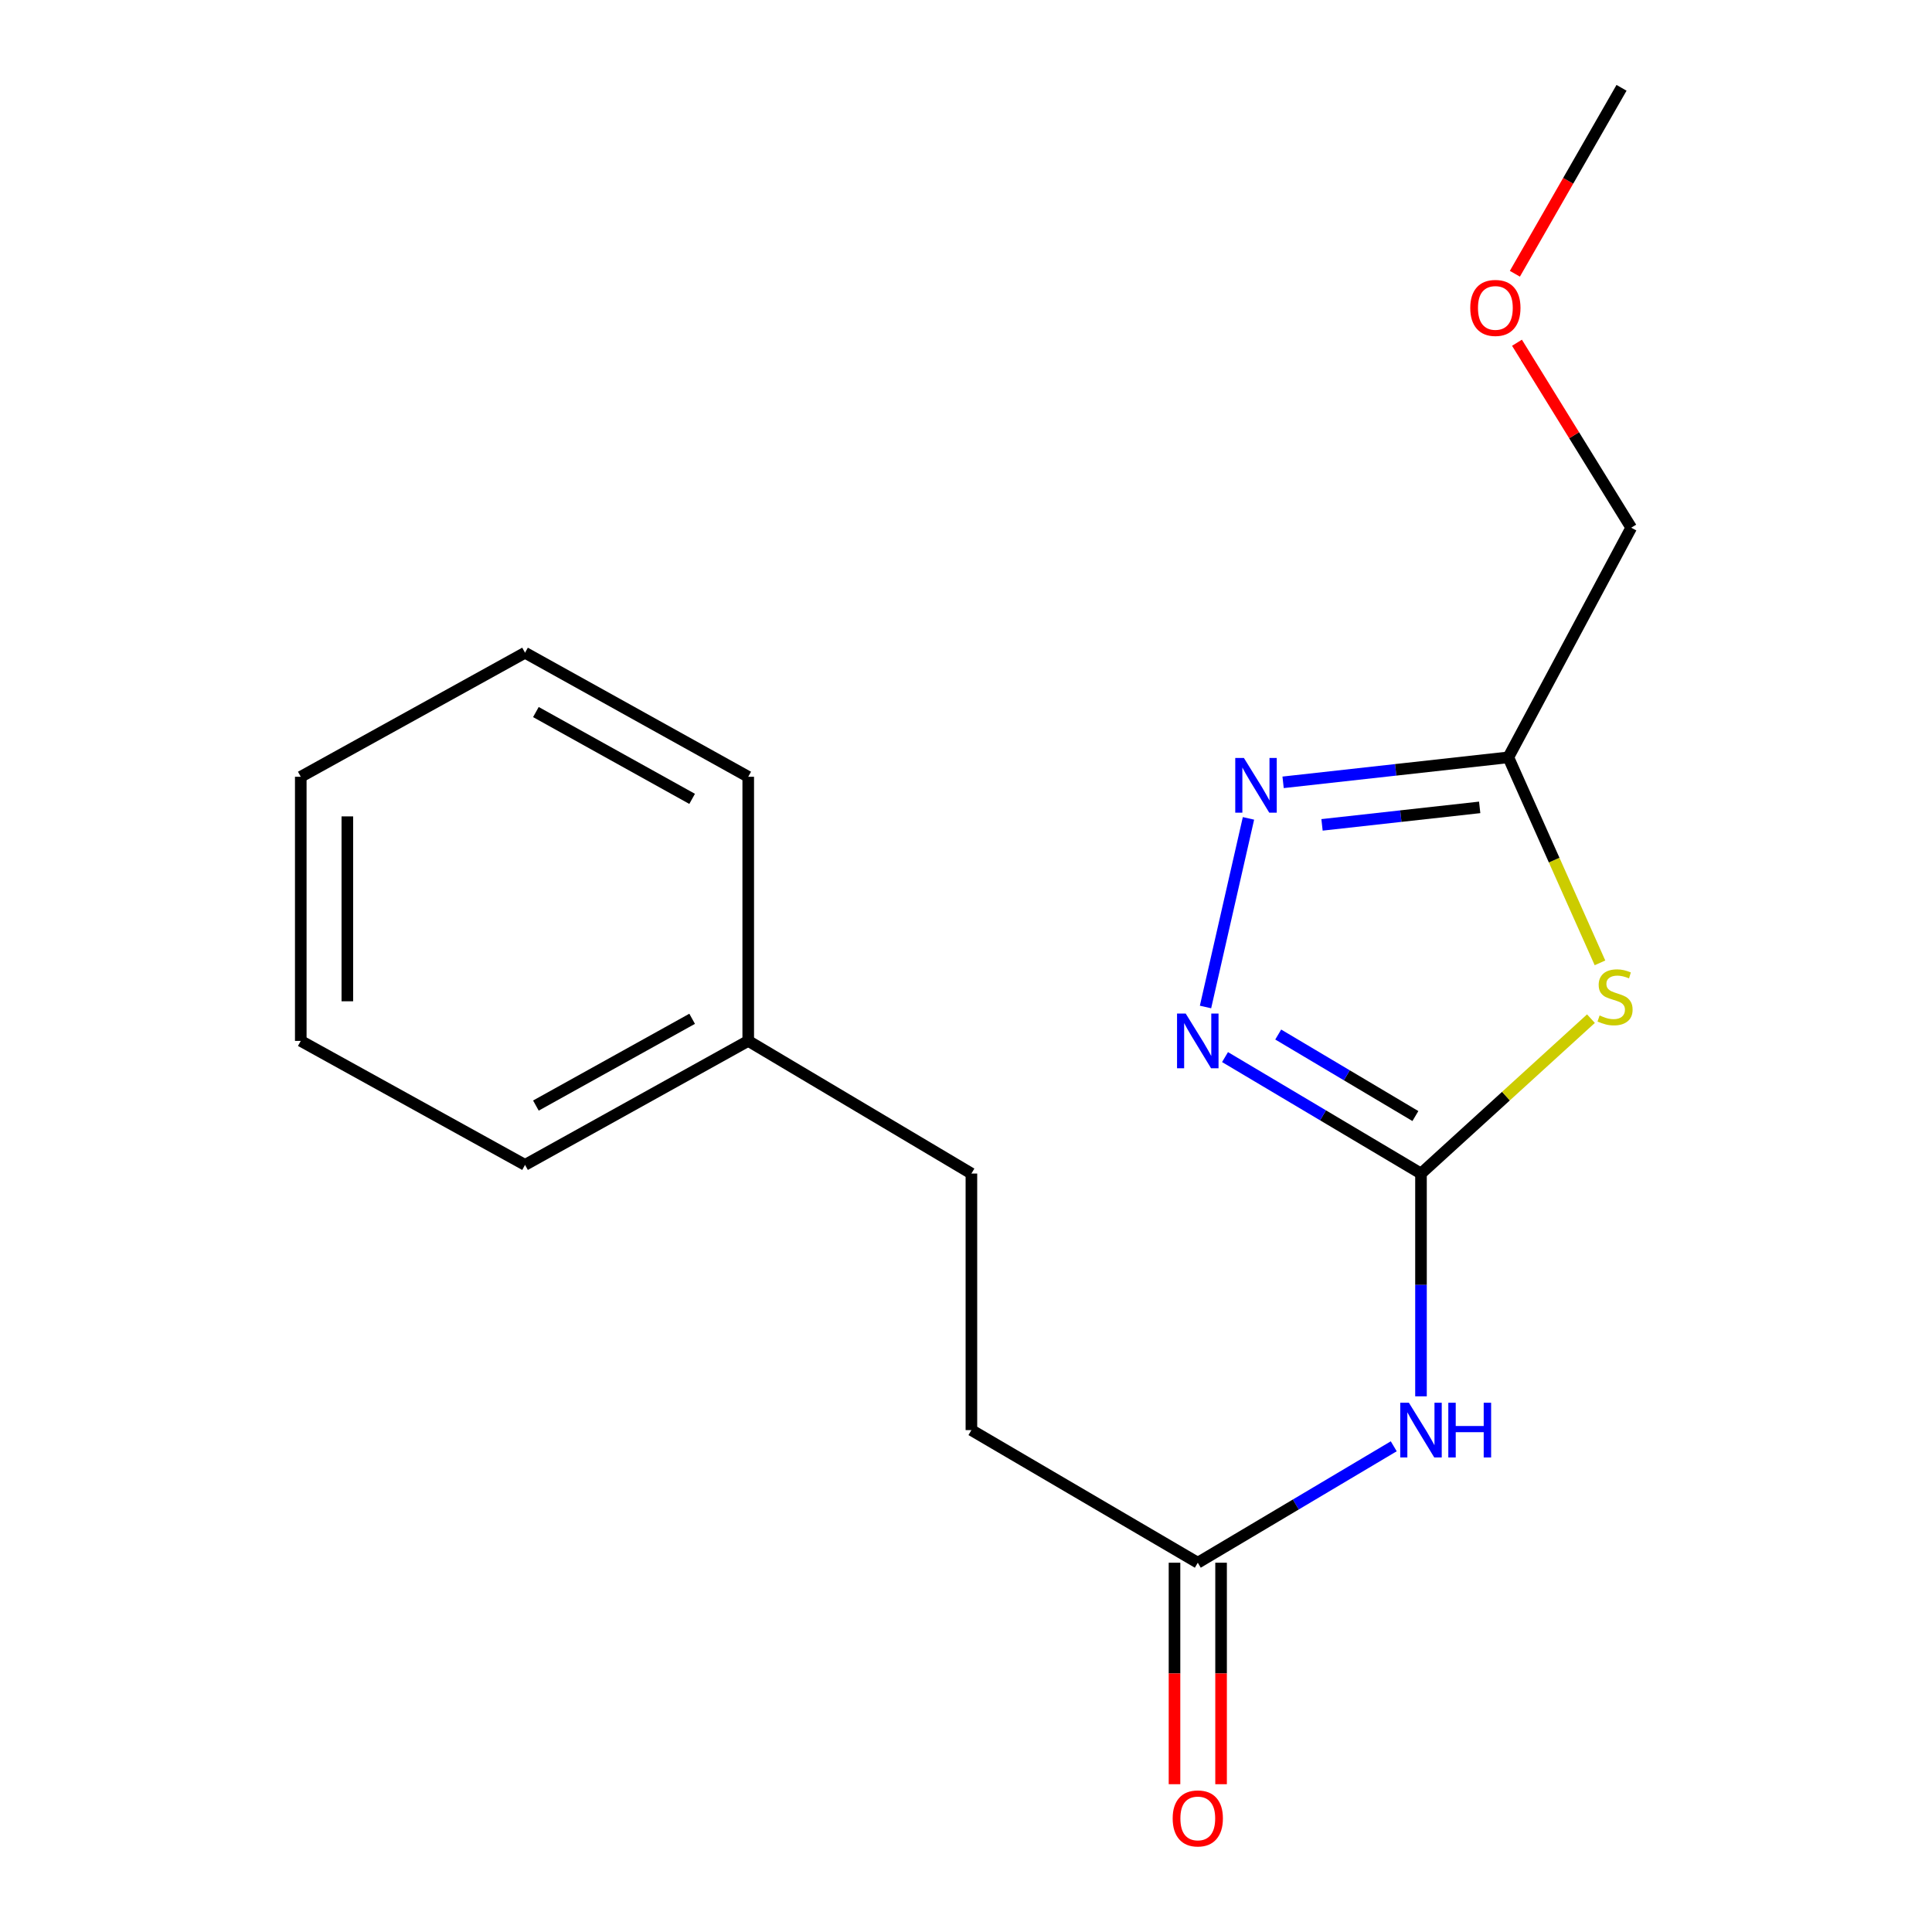 <?xml version='1.0' encoding='iso-8859-1'?>
<svg version='1.1' baseProfile='full'
              xmlns='http://www.w3.org/2000/svg'
                      xmlns:rdkit='http://www.rdkit.org/xml'
                      xmlns:xlink='http://www.w3.org/1999/xlink'
                  xml:space='preserve'
width='1000px' height='1000px' viewBox='0 0 1000 1000'>
<!-- END OF HEADER -->
<rect style='opacity:1.0;fill:#FFFFFF;stroke:none' width='1000' height='1000' x='0' y='0'> </rect>
<path class='bond-0' d='M 735.503,607.428 L 779.488,567.342' style='fill:none;fill-rule:evenodd;stroke:#000000;stroke-width:6px;stroke-linecap:butt;stroke-linejoin:miter;stroke-opacity:1' />
<path class='bond-0' d='M 779.488,567.342 L 823.474,527.255' style='fill:none;fill-rule:evenodd;stroke:#CCCC00;stroke-width:6px;stroke-linecap:butt;stroke-linejoin:miter;stroke-opacity:1' />
<path class='bond-1' d='M 735.503,607.428 L 684.788,577.289' style='fill:none;fill-rule:evenodd;stroke:#000000;stroke-width:6px;stroke-linecap:butt;stroke-linejoin:miter;stroke-opacity:1' />
<path class='bond-1' d='M 684.788,577.289 L 634.074,547.149' style='fill:none;fill-rule:evenodd;stroke:#0000FF;stroke-width:6px;stroke-linecap:butt;stroke-linejoin:miter;stroke-opacity:1' />
<path class='bond-1' d='M 732.603,577.665 L 697.103,556.567' style='fill:none;fill-rule:evenodd;stroke:#000000;stroke-width:6px;stroke-linecap:butt;stroke-linejoin:miter;stroke-opacity:1' />
<path class='bond-1' d='M 697.103,556.567 L 661.603,535.47' style='fill:none;fill-rule:evenodd;stroke:#0000FF;stroke-width:6px;stroke-linecap:butt;stroke-linejoin:miter;stroke-opacity:1' />
<path class='bond-4' d='M 735.503,607.428 L 735.503,665.083' style='fill:none;fill-rule:evenodd;stroke:#000000;stroke-width:6px;stroke-linecap:butt;stroke-linejoin:miter;stroke-opacity:1' />
<path class='bond-4' d='M 735.503,665.083 L 735.503,722.738' style='fill:none;fill-rule:evenodd;stroke:#0000FF;stroke-width:6px;stroke-linecap:butt;stroke-linejoin:miter;stroke-opacity:1' />
<path class='bond-3' d='M 828.144,498.373 L 804.428,445.186' style='fill:none;fill-rule:evenodd;stroke:#CCCC00;stroke-width:6px;stroke-linecap:butt;stroke-linejoin:miter;stroke-opacity:1' />
<path class='bond-3' d='M 804.428,445.186 L 780.712,391.999' style='fill:none;fill-rule:evenodd;stroke:#000000;stroke-width:6px;stroke-linecap:butt;stroke-linejoin:miter;stroke-opacity:1' />
<path class='bond-2' d='M 623.972,521.218 L 646.21,423.59' style='fill:none;fill-rule:evenodd;stroke:#0000FF;stroke-width:6px;stroke-linecap:butt;stroke-linejoin:miter;stroke-opacity:1' />
<path class='bond-18' d='M 664.13,404.933 L 722.421,398.466' style='fill:none;fill-rule:evenodd;stroke:#0000FF;stroke-width:6px;stroke-linecap:butt;stroke-linejoin:miter;stroke-opacity:1' />
<path class='bond-18' d='M 722.421,398.466 L 780.712,391.999' style='fill:none;fill-rule:evenodd;stroke:#000000;stroke-width:6px;stroke-linecap:butt;stroke-linejoin:miter;stroke-opacity:1' />
<path class='bond-18' d='M 684.275,426.95 L 725.079,422.424' style='fill:none;fill-rule:evenodd;stroke:#0000FF;stroke-width:6px;stroke-linecap:butt;stroke-linejoin:miter;stroke-opacity:1' />
<path class='bond-18' d='M 725.079,422.424 L 765.883,417.897' style='fill:none;fill-rule:evenodd;stroke:#000000;stroke-width:6px;stroke-linecap:butt;stroke-linejoin:miter;stroke-opacity:1' />
<path class='bond-8' d='M 780.712,391.999 L 844.322,273.136' style='fill:none;fill-rule:evenodd;stroke:#000000;stroke-width:6px;stroke-linecap:butt;stroke-linejoin:miter;stroke-opacity:1' />
<path class='bond-5' d='M 721.403,748.596 L 670.689,778.729' style='fill:none;fill-rule:evenodd;stroke:#0000FF;stroke-width:6px;stroke-linecap:butt;stroke-linejoin:miter;stroke-opacity:1' />
<path class='bond-5' d='M 670.689,778.729 L 619.974,808.863' style='fill:none;fill-rule:evenodd;stroke:#000000;stroke-width:6px;stroke-linecap:butt;stroke-linejoin:miter;stroke-opacity:1' />
<path class='bond-6' d='M 607.922,808.863 L 607.922,866.183' style='fill:none;fill-rule:evenodd;stroke:#000000;stroke-width:6px;stroke-linecap:butt;stroke-linejoin:miter;stroke-opacity:1' />
<path class='bond-6' d='M 607.922,866.183 L 607.922,923.503' style='fill:none;fill-rule:evenodd;stroke:#FF0000;stroke-width:6px;stroke-linecap:butt;stroke-linejoin:miter;stroke-opacity:1' />
<path class='bond-6' d='M 632.027,808.863 L 632.027,866.183' style='fill:none;fill-rule:evenodd;stroke:#000000;stroke-width:6px;stroke-linecap:butt;stroke-linejoin:miter;stroke-opacity:1' />
<path class='bond-6' d='M 632.027,866.183 L 632.027,923.503' style='fill:none;fill-rule:evenodd;stroke:#FF0000;stroke-width:6px;stroke-linecap:butt;stroke-linejoin:miter;stroke-opacity:1' />
<path class='bond-7' d='M 619.974,808.863 L 502.799,740.218' style='fill:none;fill-rule:evenodd;stroke:#000000;stroke-width:6px;stroke-linecap:butt;stroke-linejoin:miter;stroke-opacity:1' />
<path class='bond-9' d='M 502.799,740.218 L 502.799,607.428' style='fill:none;fill-rule:evenodd;stroke:#000000;stroke-width:6px;stroke-linecap:butt;stroke-linejoin:miter;stroke-opacity:1' />
<path class='bond-11' d='M 844.322,273.136 L 814.754,225.269' style='fill:none;fill-rule:evenodd;stroke:#000000;stroke-width:6px;stroke-linecap:butt;stroke-linejoin:miter;stroke-opacity:1' />
<path class='bond-11' d='M 814.754,225.269 L 785.186,177.401' style='fill:none;fill-rule:evenodd;stroke:#FF0000;stroke-width:6px;stroke-linecap:butt;stroke-linejoin:miter;stroke-opacity:1' />
<path class='bond-10' d='M 502.799,607.428 L 387.284,538.77' style='fill:none;fill-rule:evenodd;stroke:#000000;stroke-width:6px;stroke-linecap:butt;stroke-linejoin:miter;stroke-opacity:1' />
<path class='bond-12' d='M 387.284,538.77 L 271.756,602.942' style='fill:none;fill-rule:evenodd;stroke:#000000;stroke-width:6px;stroke-linecap:butt;stroke-linejoin:miter;stroke-opacity:1' />
<path class='bond-12' d='M 358.25,527.324 L 277.38,572.244' style='fill:none;fill-rule:evenodd;stroke:#000000;stroke-width:6px;stroke-linecap:butt;stroke-linejoin:miter;stroke-opacity:1' />
<path class='bond-13' d='M 387.284,538.77 L 387.284,402.056' style='fill:none;fill-rule:evenodd;stroke:#000000;stroke-width:6px;stroke-linecap:butt;stroke-linejoin:miter;stroke-opacity:1' />
<path class='bond-14' d='M 784.099,141.695 L 811.699,93.575' style='fill:none;fill-rule:evenodd;stroke:#FF0000;stroke-width:6px;stroke-linecap:butt;stroke-linejoin:miter;stroke-opacity:1' />
<path class='bond-14' d='M 811.699,93.575 L 839.3,45.455' style='fill:none;fill-rule:evenodd;stroke:#000000;stroke-width:6px;stroke-linecap:butt;stroke-linejoin:miter;stroke-opacity:1' />
<path class='bond-15' d='M 271.756,602.942 L 155.678,538.77' style='fill:none;fill-rule:evenodd;stroke:#000000;stroke-width:6px;stroke-linecap:butt;stroke-linejoin:miter;stroke-opacity:1' />
<path class='bond-16' d='M 387.284,402.056 L 271.756,337.857' style='fill:none;fill-rule:evenodd;stroke:#000000;stroke-width:6px;stroke-linecap:butt;stroke-linejoin:miter;stroke-opacity:1' />
<path class='bond-16' d='M 358.246,413.496 L 277.376,368.557' style='fill:none;fill-rule:evenodd;stroke:#000000;stroke-width:6px;stroke-linecap:butt;stroke-linejoin:miter;stroke-opacity:1' />
<path class='bond-19' d='M 155.678,538.77 L 155.678,402.056' style='fill:none;fill-rule:evenodd;stroke:#000000;stroke-width:6px;stroke-linecap:butt;stroke-linejoin:miter;stroke-opacity:1' />
<path class='bond-19' d='M 179.783,518.263 L 179.783,422.563' style='fill:none;fill-rule:evenodd;stroke:#000000;stroke-width:6px;stroke-linecap:butt;stroke-linejoin:miter;stroke-opacity:1' />
<path class='bond-17' d='M 271.756,337.857 L 155.678,402.056' style='fill:none;fill-rule:evenodd;stroke:#000000;stroke-width:6px;stroke-linecap:butt;stroke-linejoin:miter;stroke-opacity:1' />
<path  class='atom-1' d='M 827.952 525.604
Q 828.272 525.724, 829.592 526.284
Q 830.912 526.844, 832.352 527.204
Q 833.832 527.524, 835.272 527.524
Q 837.952 527.524, 839.512 526.244
Q 841.072 524.924, 841.072 522.644
Q 841.072 521.084, 840.272 520.124
Q 839.512 519.164, 838.312 518.644
Q 837.112 518.124, 835.112 517.524
Q 832.592 516.764, 831.072 516.044
Q 829.592 515.324, 828.512 513.804
Q 827.472 512.284, 827.472 509.724
Q 827.472 506.164, 829.872 503.964
Q 832.312 501.764, 837.112 501.764
Q 840.392 501.764, 844.112 503.324
L 843.192 506.404
Q 839.792 505.004, 837.232 505.004
Q 834.472 505.004, 832.952 506.164
Q 831.432 507.284, 831.472 509.244
Q 831.472 510.764, 832.232 511.684
Q 833.032 512.604, 834.152 513.124
Q 835.312 513.644, 837.232 514.244
Q 839.792 515.044, 841.312 515.844
Q 842.832 516.644, 843.912 518.284
Q 845.032 519.884, 845.032 522.644
Q 845.032 526.564, 842.392 528.684
Q 839.792 530.764, 835.432 530.764
Q 832.912 530.764, 830.992 530.204
Q 829.112 529.684, 826.872 528.764
L 827.952 525.604
' fill='#CCCC00'/>
<path  class='atom-2' d='M 613.714 524.61
L 622.994 539.61
Q 623.914 541.09, 625.394 543.77
Q 626.874 546.45, 626.954 546.61
L 626.954 524.61
L 630.714 524.61
L 630.714 552.93
L 626.834 552.93
L 616.874 536.53
Q 615.714 534.61, 614.474 532.41
Q 613.274 530.21, 612.914 529.53
L 612.914 552.93
L 609.234 552.93
L 609.234 524.61
L 613.714 524.61
' fill='#0000FF'/>
<path  class='atom-3' d='M 643.845 392.329
L 653.125 407.329
Q 654.045 408.809, 655.525 411.489
Q 657.005 414.169, 657.085 414.329
L 657.085 392.329
L 660.845 392.329
L 660.845 420.649
L 656.965 420.649
L 647.005 404.249
Q 645.845 402.329, 644.605 400.129
Q 643.405 397.929, 643.045 397.249
L 643.045 420.649
L 639.365 420.649
L 639.365 392.329
L 643.845 392.329
' fill='#0000FF'/>
<path  class='atom-5' d='M 729.243 726.058
L 738.523 741.058
Q 739.443 742.538, 740.923 745.218
Q 742.403 747.898, 742.483 748.058
L 742.483 726.058
L 746.243 726.058
L 746.243 754.378
L 742.363 754.378
L 732.403 737.978
Q 731.243 736.058, 730.003 733.858
Q 728.803 731.658, 728.443 730.978
L 728.443 754.378
L 724.763 754.378
L 724.763 726.058
L 729.243 726.058
' fill='#0000FF'/>
<path  class='atom-5' d='M 749.643 726.058
L 753.483 726.058
L 753.483 738.098
L 767.963 738.098
L 767.963 726.058
L 771.803 726.058
L 771.803 754.378
L 767.963 754.378
L 767.963 741.298
L 753.483 741.298
L 753.483 754.378
L 749.643 754.378
L 749.643 726.058
' fill='#0000FF'/>
<path  class='atom-7' d='M 606.974 941.21
Q 606.974 934.41, 610.334 930.61
Q 613.694 926.81, 619.974 926.81
Q 626.254 926.81, 629.614 930.61
Q 632.974 934.41, 632.974 941.21
Q 632.974 948.09, 629.574 952.01
Q 626.174 955.89, 619.974 955.89
Q 613.734 955.89, 610.334 952.01
Q 606.974 948.13, 606.974 941.21
M 619.974 952.69
Q 624.294 952.69, 626.614 949.81
Q 628.974 946.89, 628.974 941.21
Q 628.974 935.65, 626.614 932.85
Q 624.294 930.01, 619.974 930.01
Q 615.654 930.01, 613.294 932.81
Q 610.974 935.61, 610.974 941.21
Q 610.974 946.93, 613.294 949.81
Q 615.654 952.69, 619.974 952.69
' fill='#FF0000'/>
<path  class='atom-12' d='M 761.003 159.375
Q 761.003 152.575, 764.363 148.775
Q 767.723 144.975, 774.003 144.975
Q 780.283 144.975, 783.643 148.775
Q 787.003 152.575, 787.003 159.375
Q 787.003 166.255, 783.603 170.175
Q 780.203 174.055, 774.003 174.055
Q 767.763 174.055, 764.363 170.175
Q 761.003 166.295, 761.003 159.375
M 774.003 170.855
Q 778.323 170.855, 780.643 167.975
Q 783.003 165.055, 783.003 159.375
Q 783.003 153.815, 780.643 151.015
Q 778.323 148.175, 774.003 148.175
Q 769.683 148.175, 767.323 150.975
Q 765.003 153.775, 765.003 159.375
Q 765.003 165.095, 767.323 167.975
Q 769.683 170.855, 774.003 170.855
' fill='#FF0000'/>
</svg>
